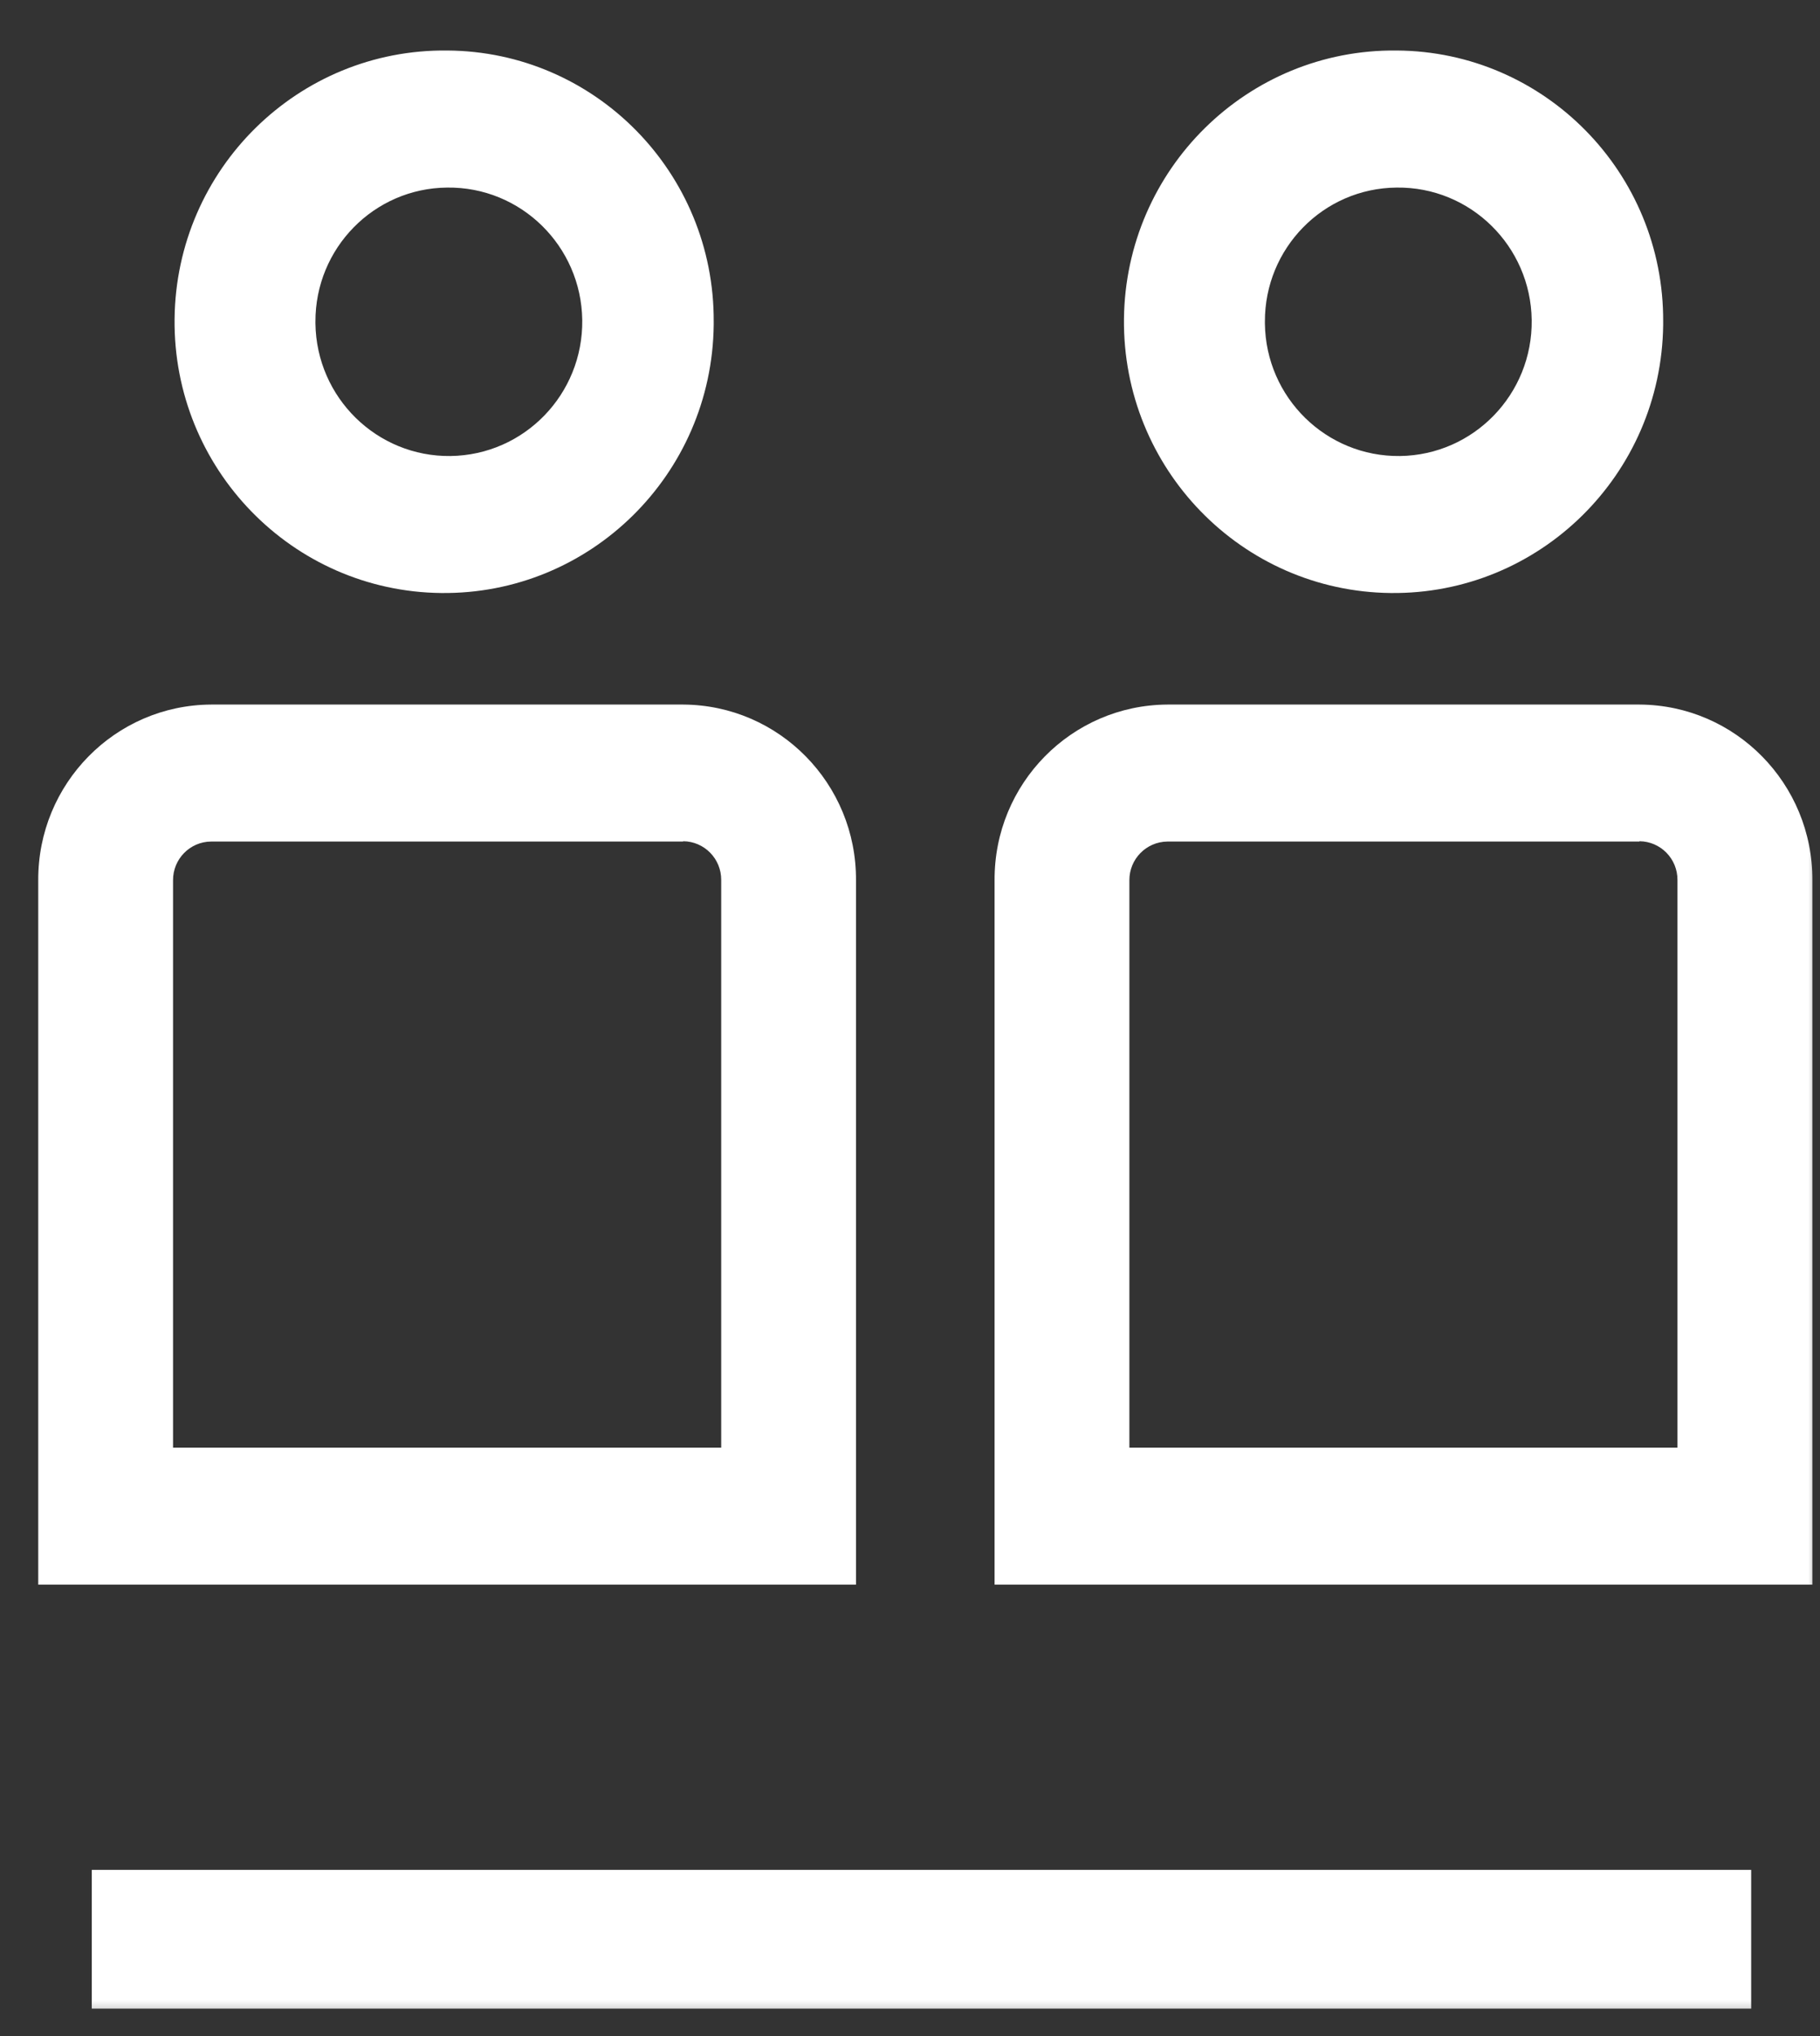 <svg width="76" height="85" viewBox="0 0 76 85" fill="none" xmlns="http://www.w3.org/2000/svg">
<rect x="0" y="0" width="76" height="85" fill="#333333" stroke="none"/>
<mask id="mask0_126_1706" style="mask-type:luminance" maskUnits="userSpaceOnUse" x="0" y="0" width="76" height="85">
<path d="M76 0.5H0V84.5H76V0.5Z" fill="white"/>
</mask>
<g mask="url(#mask0_126_1706)">
<path fill-rule="evenodd" clip-rule="evenodd" d="M3.832 78.063H73.126V83.856H3.832V78.063Z" fill="white"/>
<path fill-rule="evenodd" clip-rule="evenodd" d="M68.461 35.12V35.133H48.748C47.864 35.143 47.155 35.867 47.161 36.752V60.436H70.048V36.739C70.054 35.851 69.342 35.127 68.461 35.12ZM28.529 35.12V35.133H8.813C7.932 35.139 7.22 35.864 7.226 36.752V60.436H30.116V36.739C30.122 35.851 29.41 35.127 28.529 35.12ZM48.748 29.414H68.461H68.467C72.471 29.436 75.703 32.722 75.681 36.752V66.155H41.532V36.752C41.509 32.722 44.741 29.436 48.748 29.414ZM8.813 29.414H28.529H28.532C32.539 29.436 35.768 32.722 35.745 36.752V66.155H1.597V36.752C1.577 32.722 4.806 29.436 8.813 29.414ZM58.319 7.831C55.263 7.857 52.807 10.361 52.82 13.435C52.82 13.457 52.82 13.483 52.82 13.505C52.858 16.602 55.384 19.076 58.463 19.038C61.538 18.996 64 16.457 63.961 13.361C63.92 10.268 61.394 7.79 58.319 7.831ZM18.671 7.831C15.618 7.857 13.159 10.361 13.172 13.435C13.172 13.457 13.172 13.483 13.172 13.505C13.214 16.602 15.74 19.076 18.815 19.038C21.893 18.996 24.352 16.457 24.314 13.361C24.272 10.268 21.746 7.79 18.671 7.831ZM58.319 2.109C58.319 2.109 58.319 2.109 58.322 2.109C64.501 2.144 69.486 7.217 69.451 13.435C69.451 13.476 69.451 13.518 69.451 13.56C69.38 19.813 64.287 24.828 58.07 24.757C51.852 24.689 46.868 19.562 46.935 13.309C47.005 7.056 52.102 2.041 58.319 2.109ZM18.671 2.109H18.674C24.857 2.144 29.838 7.217 29.803 13.435C29.803 13.476 29.803 13.518 29.803 13.56C29.736 19.813 24.639 24.828 18.422 24.757C12.205 24.689 7.22 19.562 7.29 13.309C7.357 7.056 12.454 2.041 18.671 2.109Z" fill="white"/>
</g>
</svg>
